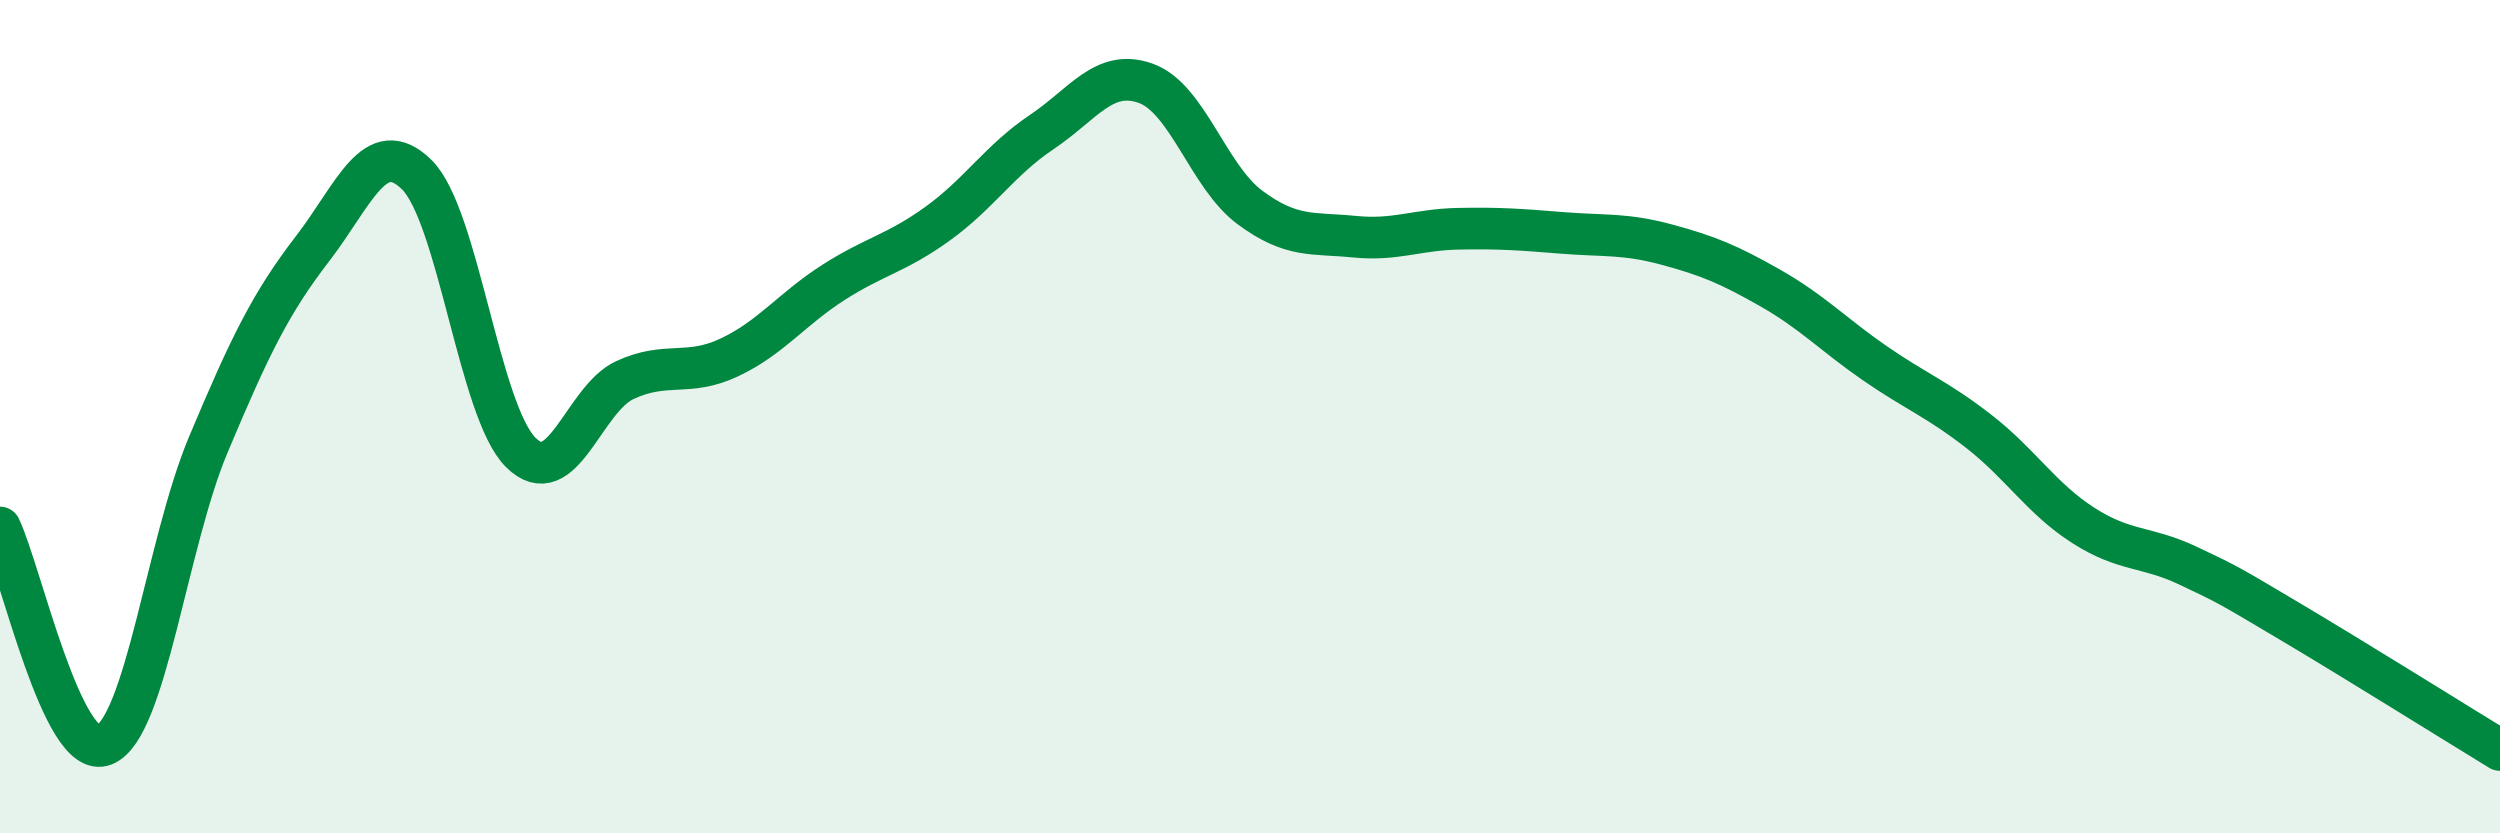 
    <svg width="60" height="20" viewBox="0 0 60 20" xmlns="http://www.w3.org/2000/svg">
      <path
        d="M 0,12.66 C 0.5,13.7 1.5,18.28 2.5,17.88 C 3.5,17.48 4,13.05 5,10.67 C 6,8.29 6.5,7.27 7.5,5.97 C 8.5,4.67 9,3.21 10,4.19 C 11,5.17 11.5,9.87 12.5,10.86 C 13.5,11.85 14,9.58 15,9.12 C 16,8.66 16.5,9.05 17.5,8.58 C 18.5,8.11 19,7.42 20,6.78 C 21,6.14 21.5,6.09 22.5,5.37 C 23.5,4.65 24,3.84 25,3.17 C 26,2.5 26.5,1.64 27.5,2 C 28.5,2.36 29,4.24 30,4.98 C 31,5.72 31.5,5.58 32.5,5.68 C 33.5,5.78 34,5.51 35,5.49 C 36,5.47 36.5,5.51 37.5,5.59 C 38.5,5.67 39,5.6 40,5.87 C 41,6.14 41.5,6.35 42.5,6.92 C 43.5,7.49 44,8.03 45,8.72 C 46,9.41 46.5,9.58 47.5,10.36 C 48.5,11.14 49,11.97 50,12.61 C 51,13.25 51.5,13.1 52.5,13.57 C 53.5,14.04 53.5,14.05 55,14.94 C 56.5,15.83 59,17.39 60,18L60 20L0 20Z"
        fill="#008740"
        opacity="0.1"
        stroke-linecap="round"
        stroke-linejoin="round"
      />
      <path
        d="M 0,12.66 C 0.5,13.7 1.5,18.28 2.5,17.88 C 3.5,17.48 4,13.05 5,10.67 C 6,8.29 6.5,7.27 7.5,5.97 C 8.5,4.67 9,3.21 10,4.19 C 11,5.17 11.5,9.87 12.5,10.86 C 13.5,11.85 14,9.58 15,9.12 C 16,8.66 16.5,9.05 17.5,8.58 C 18.5,8.11 19,7.42 20,6.78 C 21,6.14 21.5,6.09 22.5,5.37 C 23.5,4.65 24,3.84 25,3.17 C 26,2.5 26.5,1.64 27.5,2 C 28.5,2.36 29,4.24 30,4.98 C 31,5.72 31.5,5.58 32.5,5.68 C 33.5,5.78 34,5.51 35,5.49 C 36,5.47 36.5,5.51 37.5,5.59 C 38.5,5.67 39,5.6 40,5.87 C 41,6.14 41.5,6.35 42.5,6.92 C 43.5,7.49 44,8.03 45,8.72 C 46,9.41 46.5,9.58 47.5,10.36 C 48.5,11.14 49,11.97 50,12.61 C 51,13.25 51.5,13.1 52.5,13.57 C 53.5,14.04 53.5,14.05 55,14.94 C 56.5,15.83 59,17.39 60,18"
        stroke="#008740"
        stroke-width="1"
        fill="none"
        stroke-linecap="round"
        stroke-linejoin="round"
      />
    </svg>
  